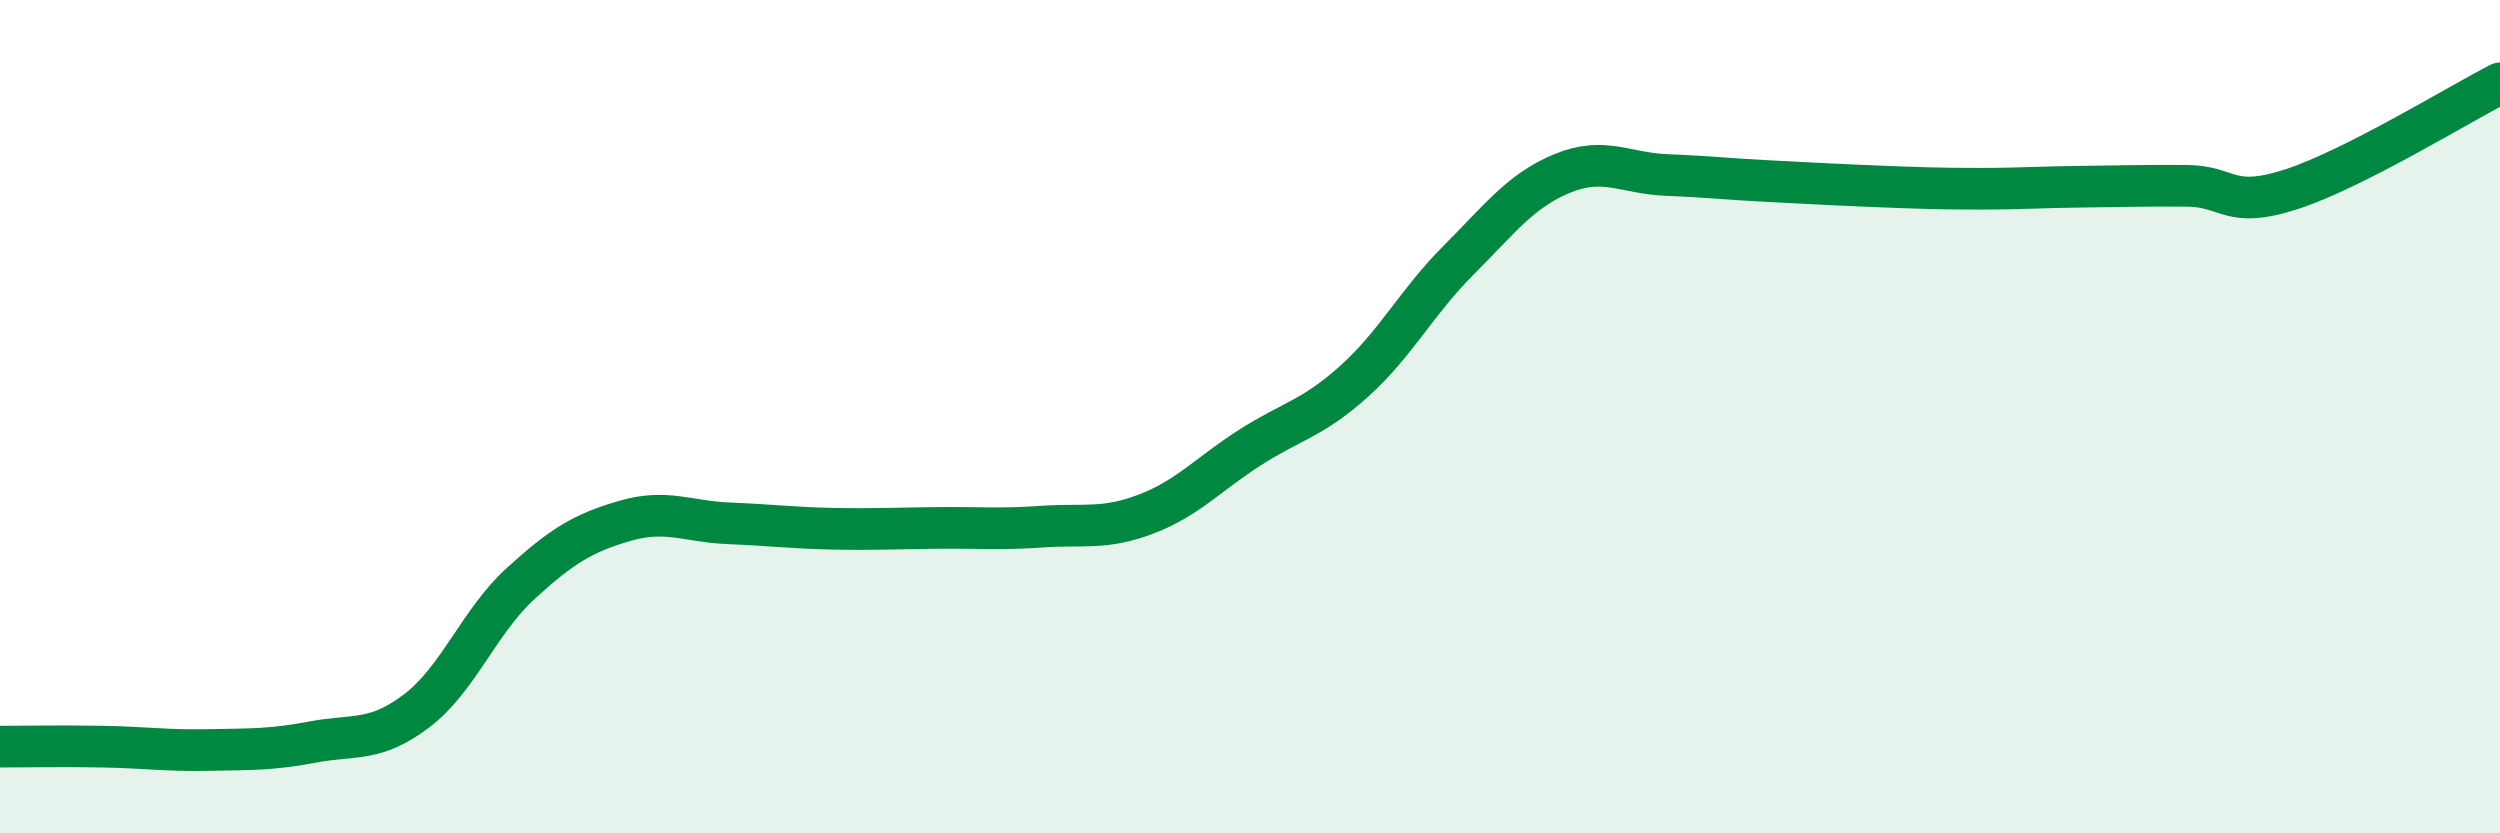 
    <svg width="60" height="20" viewBox="0 0 60 20" xmlns="http://www.w3.org/2000/svg">
      <path
        d="M 0,17.92 C 0.5,17.92 1.5,17.9 2.5,17.92 C 3.5,17.94 4,18.02 5,18 C 6,17.98 6.5,18 7.5,17.81 C 8.5,17.62 9,17.82 10,17.06 C 11,16.3 11.5,14.91 12.5,14 C 13.5,13.09 14,12.79 15,12.5 C 16,12.21 16.5,12.52 17.5,12.56 C 18.5,12.6 19,12.67 20,12.69 C 21,12.71 21.5,12.68 22.5,12.67 C 23.5,12.66 24,12.71 25,12.64 C 26,12.57 26.5,12.72 27.5,12.34 C 28.5,11.96 29,11.38 30,10.74 C 31,10.1 31.5,10.05 32.5,9.15 C 33.5,8.25 34,7.25 35,6.25 C 36,5.25 36.5,4.57 37.5,4.16 C 38.5,3.75 39,4.16 40,4.2 C 41,4.24 41.5,4.3 42.5,4.35 C 43.5,4.4 44,4.43 45,4.47 C 46,4.51 46.5,4.53 47.5,4.53 C 48.5,4.53 49,4.49 50,4.48 C 51,4.47 51.5,4.45 52.5,4.46 C 53.5,4.47 53.5,5.03 55,4.54 C 56.5,4.05 59,2.51 60,2L60 20L0 20Z"
        fill="#008740"
        opacity="0.1"
        stroke-linecap="round"
        stroke-linejoin="round"
      />
      <path
        d="M 0,17.92 C 0.5,17.92 1.5,17.9 2.5,17.92 C 3.5,17.94 4,18.02 5,18 C 6,17.98 6.5,18 7.5,17.81 C 8.5,17.62 9,17.82 10,17.06 C 11,16.3 11.5,14.91 12.5,14 C 13.5,13.09 14,12.79 15,12.5 C 16,12.21 16.5,12.52 17.5,12.56 C 18.5,12.6 19,12.67 20,12.69 C 21,12.71 21.5,12.68 22.5,12.67 C 23.5,12.66 24,12.71 25,12.64 C 26,12.57 26.5,12.72 27.5,12.34 C 28.5,11.96 29,11.38 30,10.74 C 31,10.1 31.5,10.05 32.5,9.15 C 33.5,8.25 34,7.25 35,6.25 C 36,5.25 36.5,4.57 37.5,4.16 C 38.5,3.75 39,4.16 40,4.2 C 41,4.24 41.5,4.3 42.5,4.35 C 43.5,4.4 44,4.43 45,4.47 C 46,4.51 46.5,4.53 47.5,4.53 C 48.5,4.53 49,4.49 50,4.48 C 51,4.47 51.5,4.45 52.5,4.46 C 53.5,4.47 53.5,5.03 55,4.54 C 56.5,4.05 59,2.51 60,2"
        stroke="#008740"
        stroke-width="1"
        fill="none"
        stroke-linecap="round"
        stroke-linejoin="round"
      />
    </svg>
  